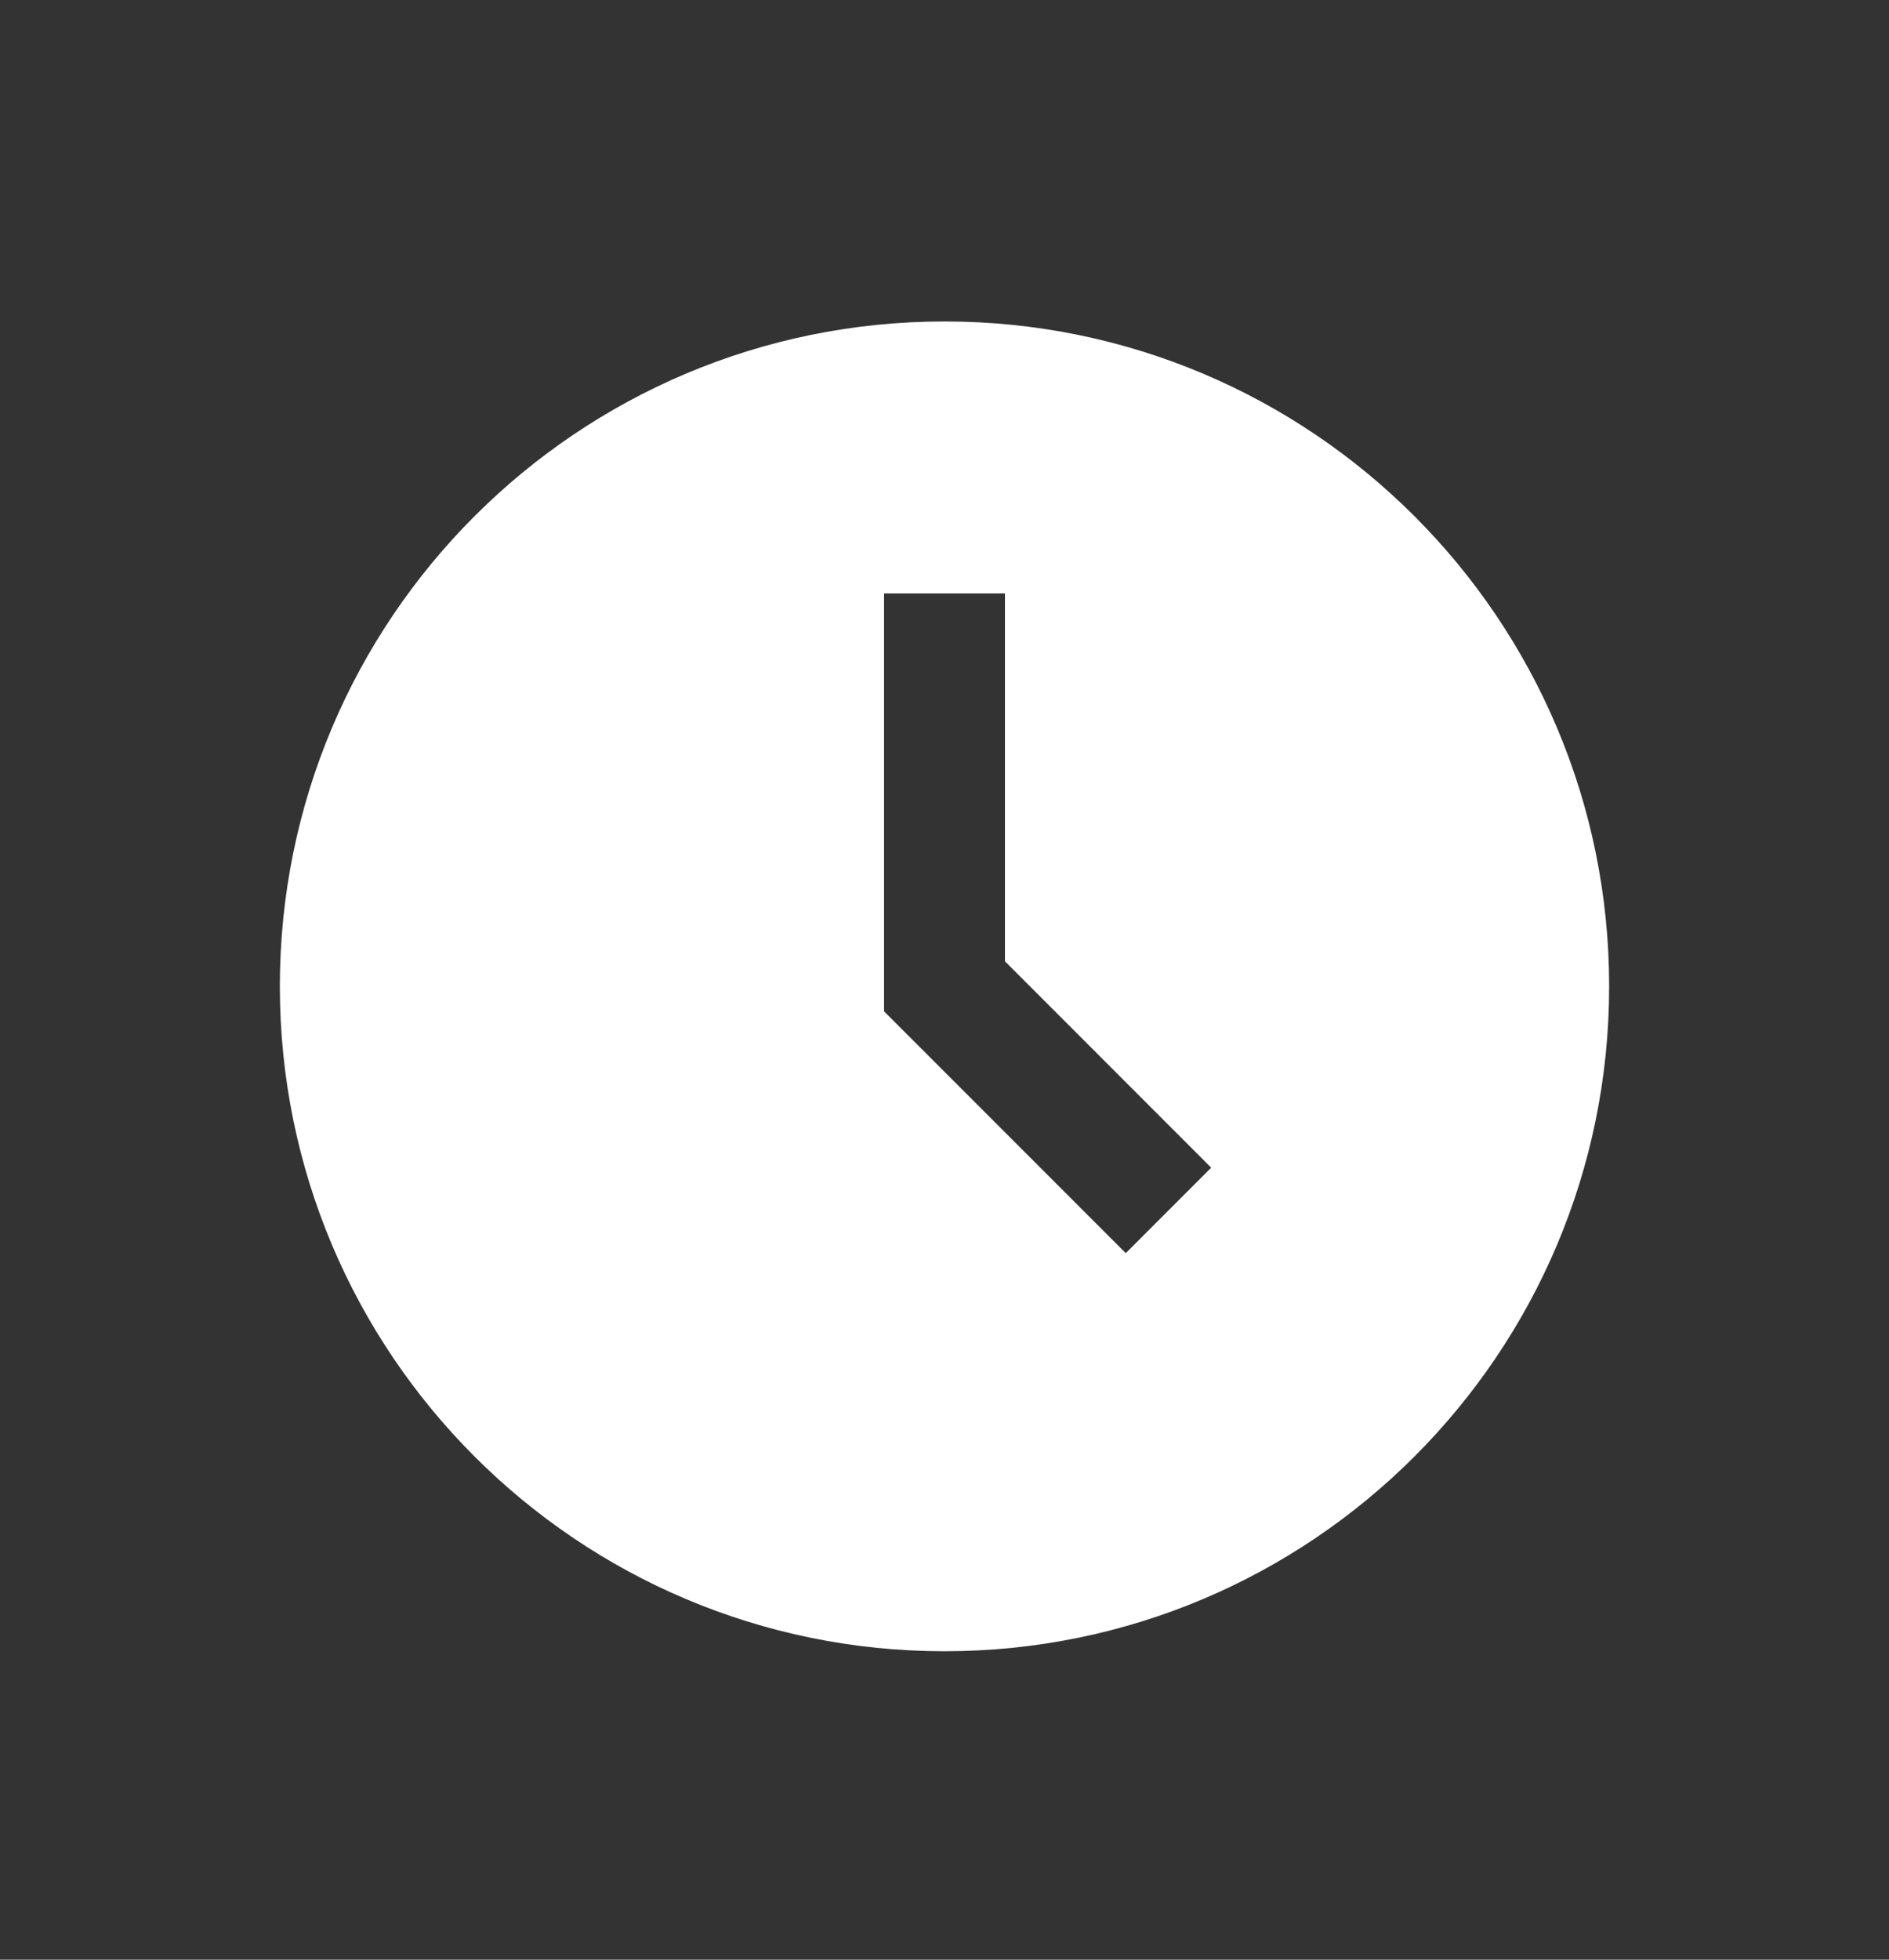 <?xml version="1.0" encoding="UTF-8"?> <svg xmlns="http://www.w3.org/2000/svg" width="27" height="28" viewBox="0 0 27 28" fill="none"><rect x="0" y="0" width="27" height="28" fill="#333333" stroke="none"/><path d="M13.5 23.593C8.253 23.593 4 19.339 4 14.093C4 8.846 8.253 4.593 13.5 4.593C18.747 4.593 23 8.846 23 14.093C23 19.339 18.747 23.593 13.5 23.593ZM14.364 8.479H12.636V14.45L16.091 17.905L17.312 16.684L14.364 13.735V8.479Z" fill="white"></path></svg> 